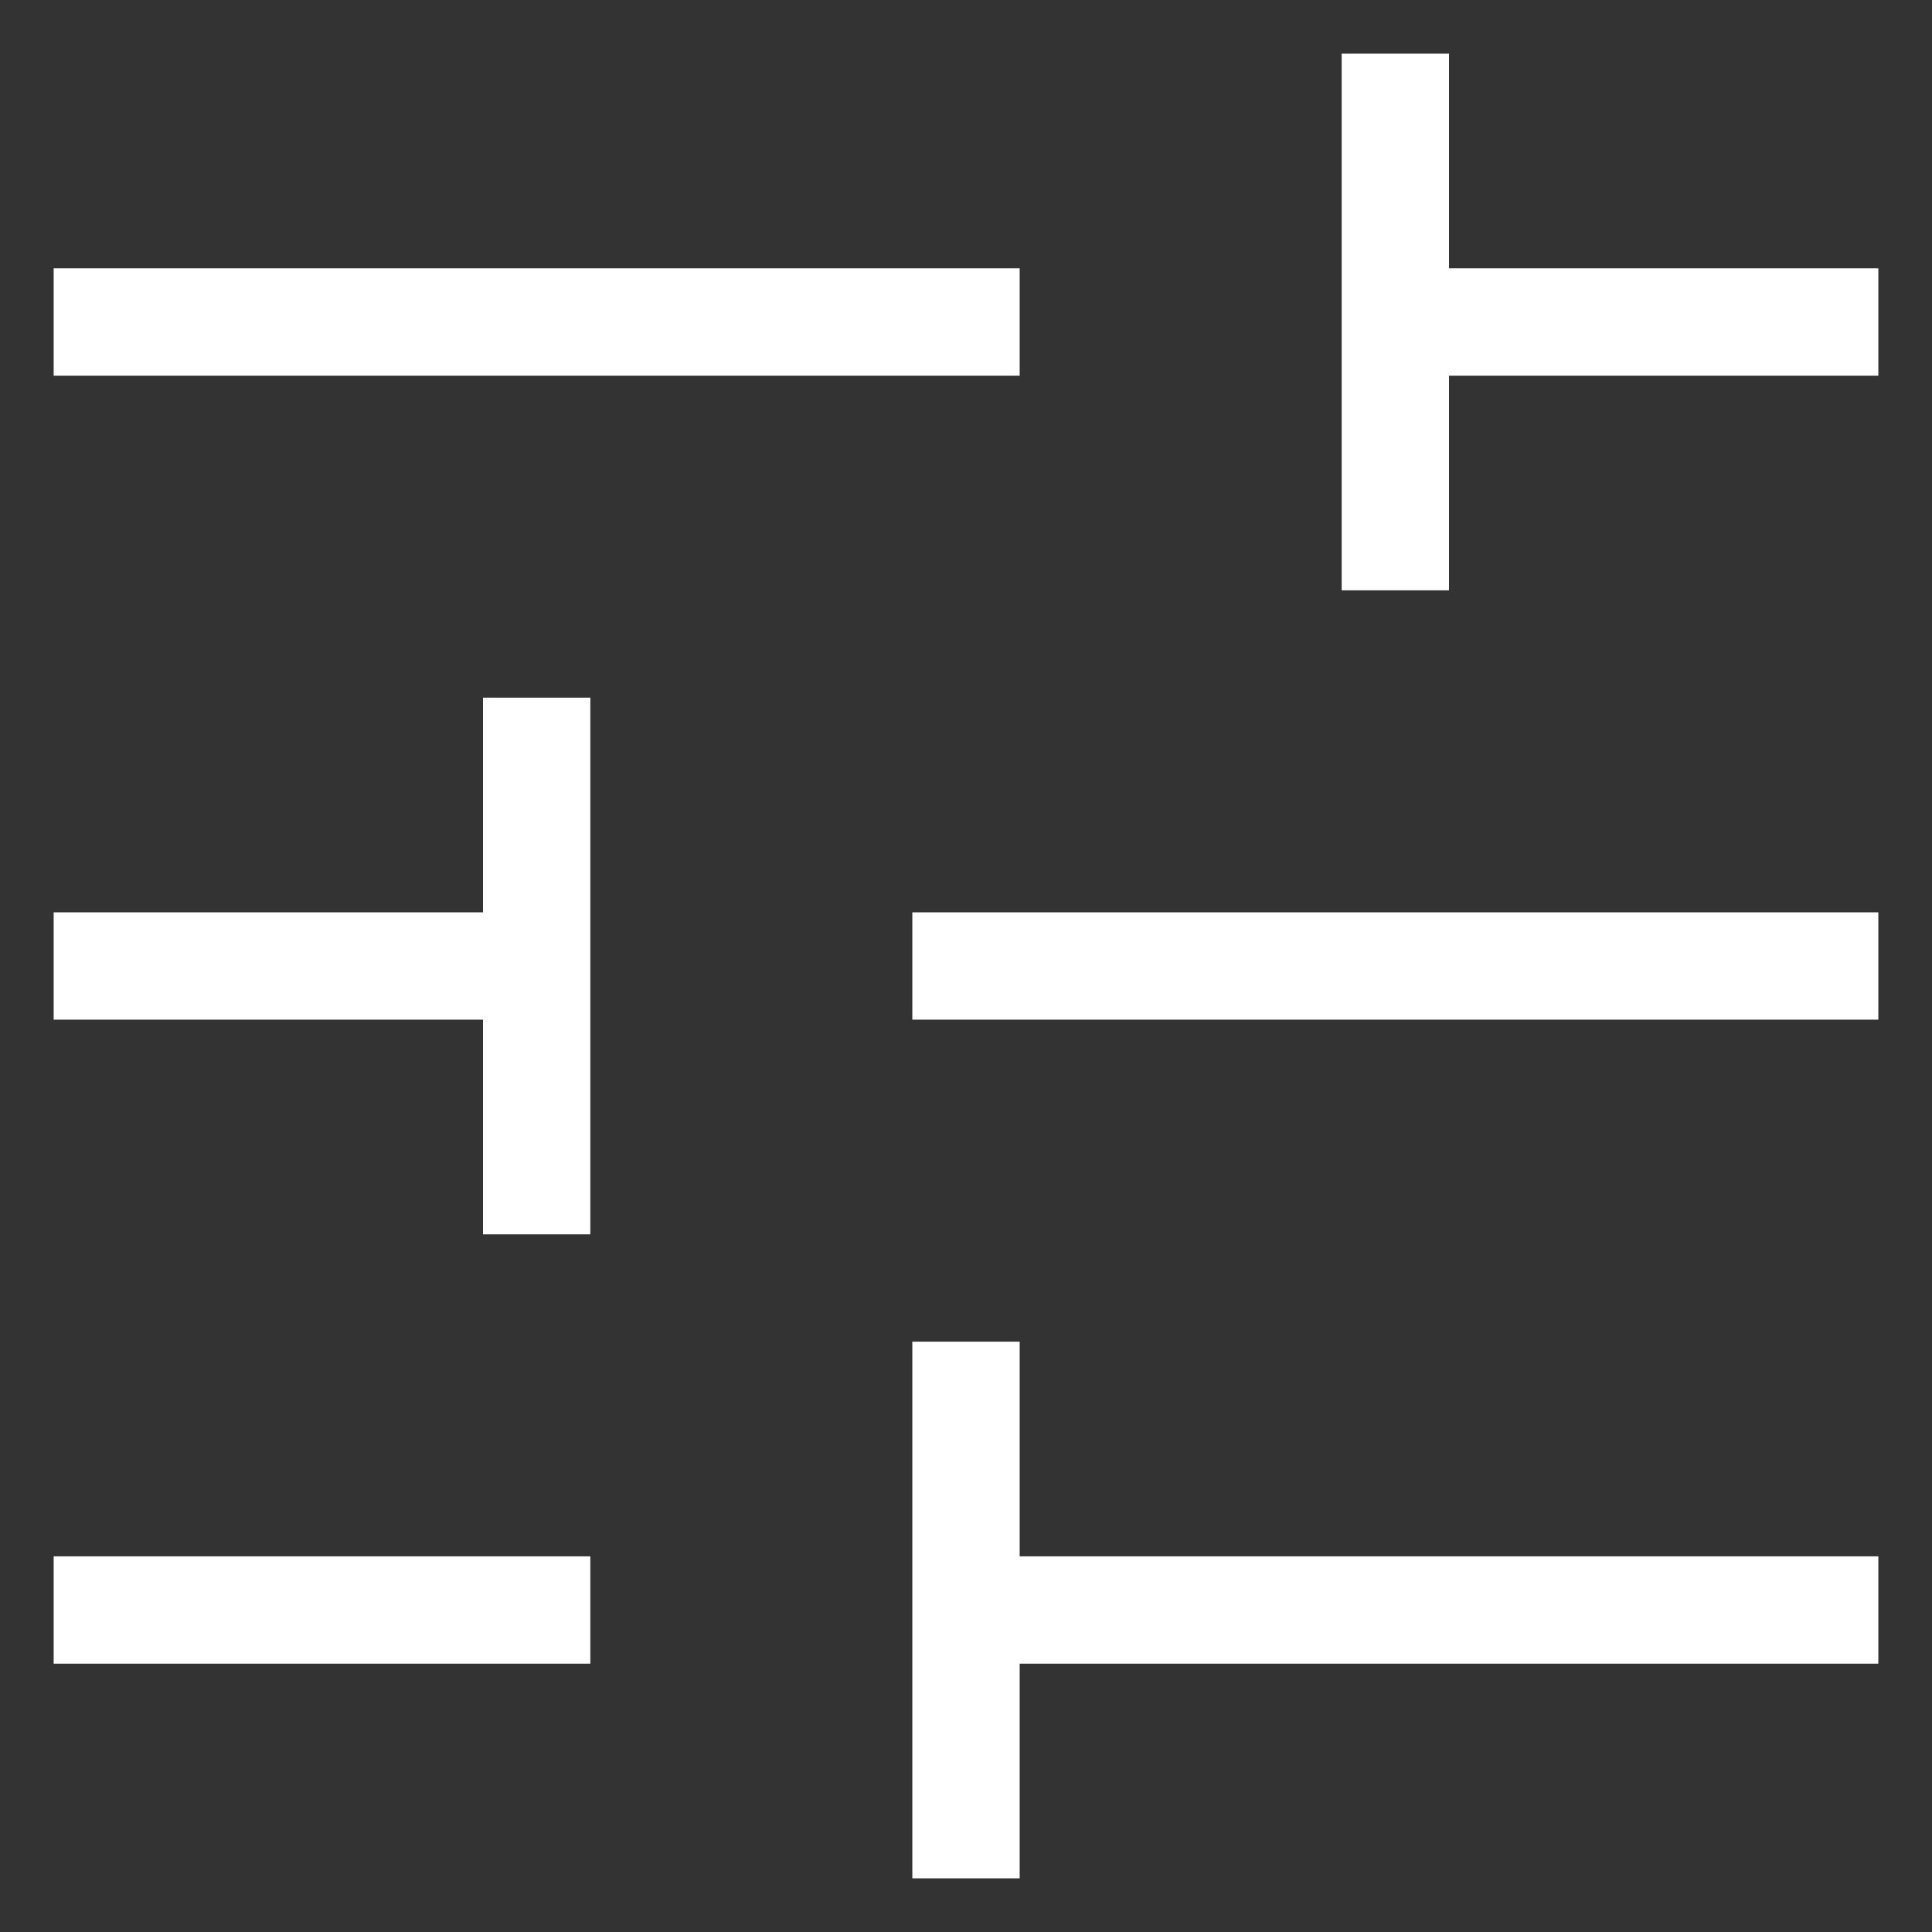 <svg width="18" height="18" viewBox="0 0 18 18" fill="none" xmlns="http://www.w3.org/2000/svg">
<rect x="0" y="0" width="18" height="18" fill="#333333" stroke="none"/>
<path d="M8.5 17.5V12.5H9.5V14.5H17.5V15.5H9.5V17.5H8.5ZM0.5 15.5V14.5H5.5V15.5H0.5ZM4.5 11.5V9.5H0.5V8.5H4.5V6.5H5.5V11.5H4.5ZM8.5 9.5V8.5H17.5V9.5H8.5ZM12.5 5.5V0.5H13.5V2.5H17.5V3.5H13.5V5.5H12.5ZM0.5 3.5V2.5H9.5V3.5H0.5Z" fill="#FFFFFF"/>
</svg>
